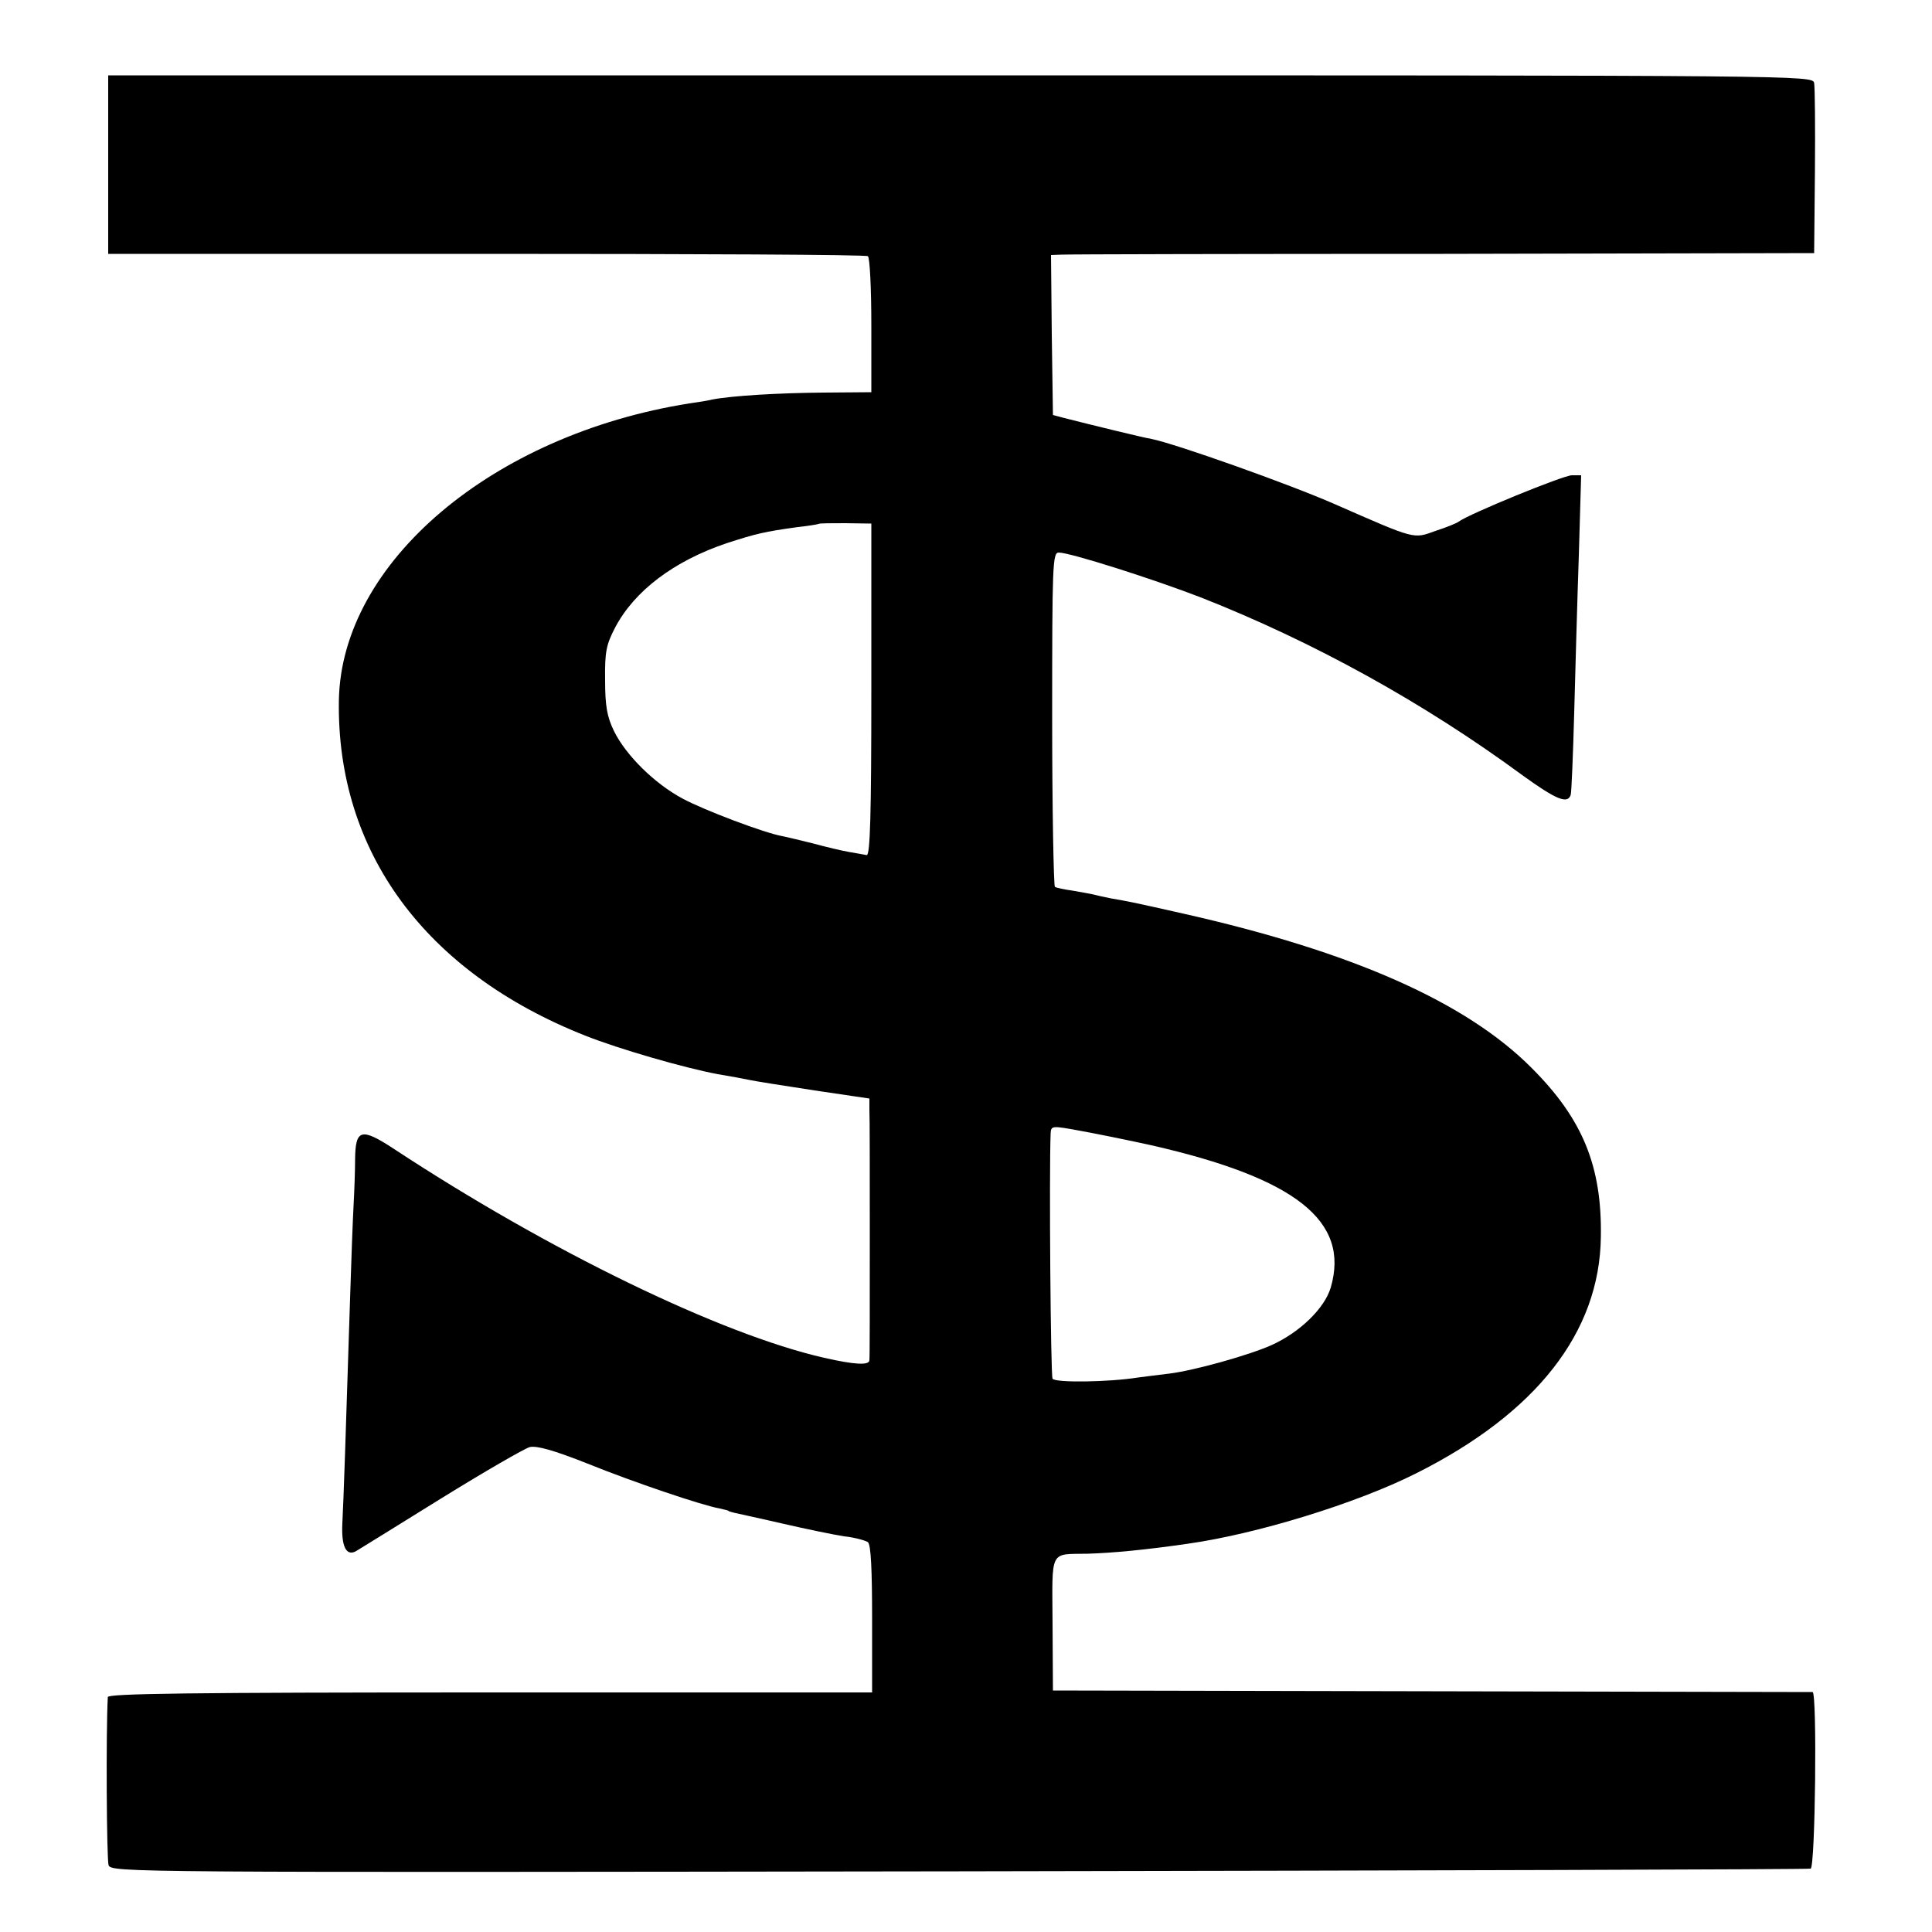 <?xml version="1.0" standalone="no"?>
<!DOCTYPE svg PUBLIC "-//W3C//DTD SVG 20010904//EN"
 "http://www.w3.org/TR/2001/REC-SVG-20010904/DTD/svg10.dtd">
<svg version="1.0" xmlns="http://www.w3.org/2000/svg"
 width="500pt" height="500pt" viewBox="0 0 500 500"
 preserveAspectRatio="xMidYMid meet">
<g transform="translate(0,500) scale(0.1,-0.1)"
fill="#000000" stroke="none">
<path d="M280 4574 l0 -231 978 0 c539 0 983 -2 988 -6 5 -3 9 -82 9 -179 l0
-173 -125 -1 c-115 -1 -235 -8 -287 -18 -11 -3 -38 -7 -59 -10 -510 -81 -901
-412 -907 -769 -6 -391 223 -703 637 -867 88 -35 258 -84 344 -100 31 -5 68
-12 82 -15 14 -3 89 -15 168 -27 l142 -21 0 -29 c1 -15 1 -165 1 -333 0 -168
0 -309 -1 -315 0 -14 -38 -12 -117 6 -268 61 -713 277 -1114 541 -84 55 -99
51 -100 -26 0 -31 -2 -85 -4 -121 -2 -36 -6 -144 -9 -240 -11 -350 -17 -526
-20 -582 -3 -60 10 -87 36 -72 7 4 105 65 218 135 113 70 217 130 231 134 18
4 62 -8 150 -43 119 -48 296 -108 342 -116 12 -3 22 -5 22 -6 0 -1 7 -3 15 -5
8 -2 65 -14 125 -28 61 -14 133 -29 160 -33 28 -3 55 -11 61 -15 8 -6 11 -71
11 -199 l0 -190 -988 0 c-784 0 -989 -3 -990 -12 -5 -90 -3 -421 2 -435 7 -19
44 -19 2201 -16 1206 2 2198 5 2204 7 12 5 17 455 5 457 -3 0 -447 1 -986 2
l-980 2 -1 172 c-1 196 -9 180 91 182 65 2 150 10 260 26 177 25 435 104 590
182 311 156 475 365 478 612 3 183 -47 305 -179 437 -170 171 -465 301 -899
399 -137 31 -149 33 -190 40 -16 3 -37 8 -45 10 -8 2 -32 6 -54 10 -21 3 -42
7 -46 10 -3 2 -7 198 -7 435 0 399 1 430 17 430 30 0 249 -70 370 -117 289
-114 574 -271 831 -460 86 -62 116 -75 124 -50 2 6 6 102 9 212 3 110 8 293
12 408 l6 207 -24 0 c-22 0 -266 -100 -293 -120 -5 -4 -32 -15 -60 -24 -58
-21 -50 -23 -260 69 -118 52 -414 157 -475 169 -24 4 -162 38 -225 54 l-30 8
-3 207 -2 207 27 1 c16 1 460 2 988 2 l960 2 2 210 c1 116 0 219 -2 230 -4 20
-12 20 -2210 20 l-2205 0 0 -231z m1975 -1359 c0 -321 -3 -429 -12 -428 -6 1
-26 5 -45 8 -18 3 -60 13 -93 22 -33 8 -69 17 -80 19 -46 8 -202 67 -258 97
-73 39 -147 112 -178 175 -18 37 -23 65 -23 132 -1 73 3 92 26 136 50 95 152
172 288 218 77 25 98 30 185 42 28 3 51 7 53 8 1 2 32 2 70 2 l67 -1 0 -430z
m725 -1179 c373 -85 514 -196 464 -368 -16 -54 -80 -116 -153 -149 -58 -26
-200 -66 -266 -74 -27 -3 -63 -8 -80 -10 -75 -12 -215 -14 -221 -3 -5 8 -9
533 -5 634 1 21 3 21 74 8 39 -7 124 -24 187 -38z"/>
</g>
</svg>
